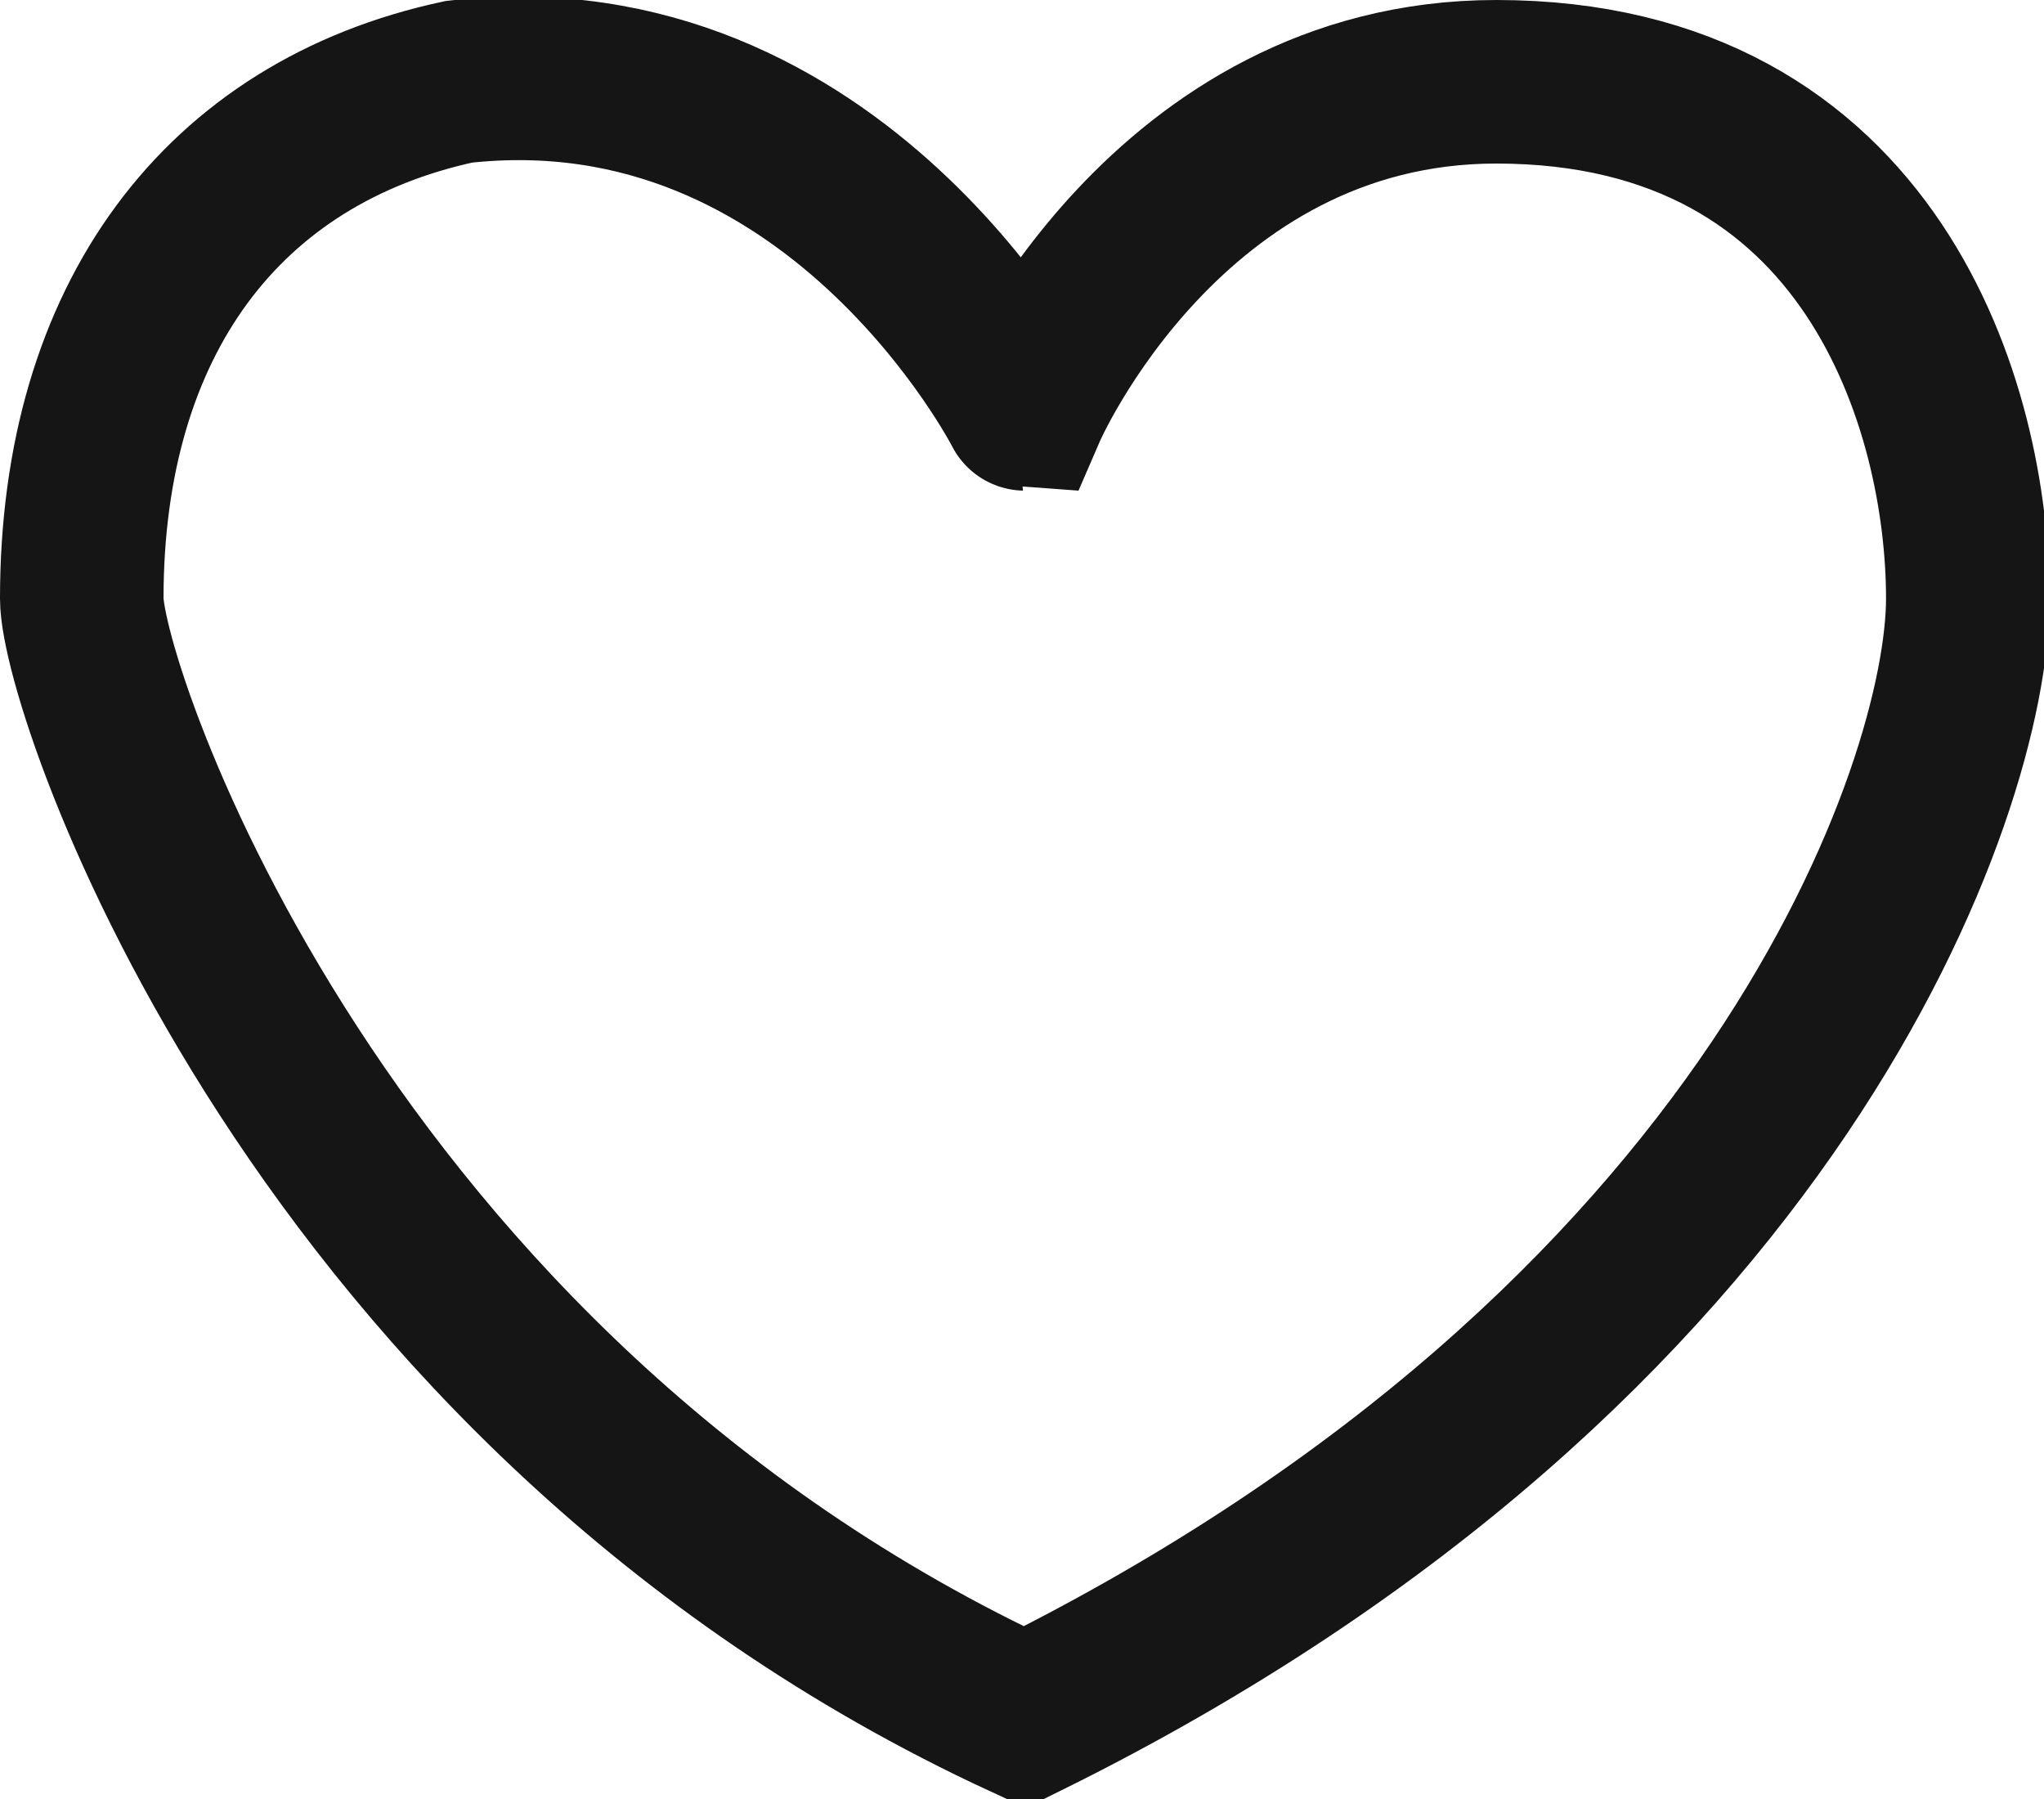 <svg xmlns="http://www.w3.org/2000/svg" width="25" height="22" viewBox="0 0 25 22"><g><g><path fill="none" stroke="#151515" stroke-miterlimit="20" stroke-width="2" d="M12.534 21c9.227-4.56 11.534-11.4 11.534-13.68C24.068 5 22.915 1 18.301 1c-4.037 0-5.767 4-5.767 4v0S10.227.48 5.614 1C2.73 1.62 1 3.9 1 7.32 1 8.46 3.884 17 12.534 21z"/></g></g></svg>